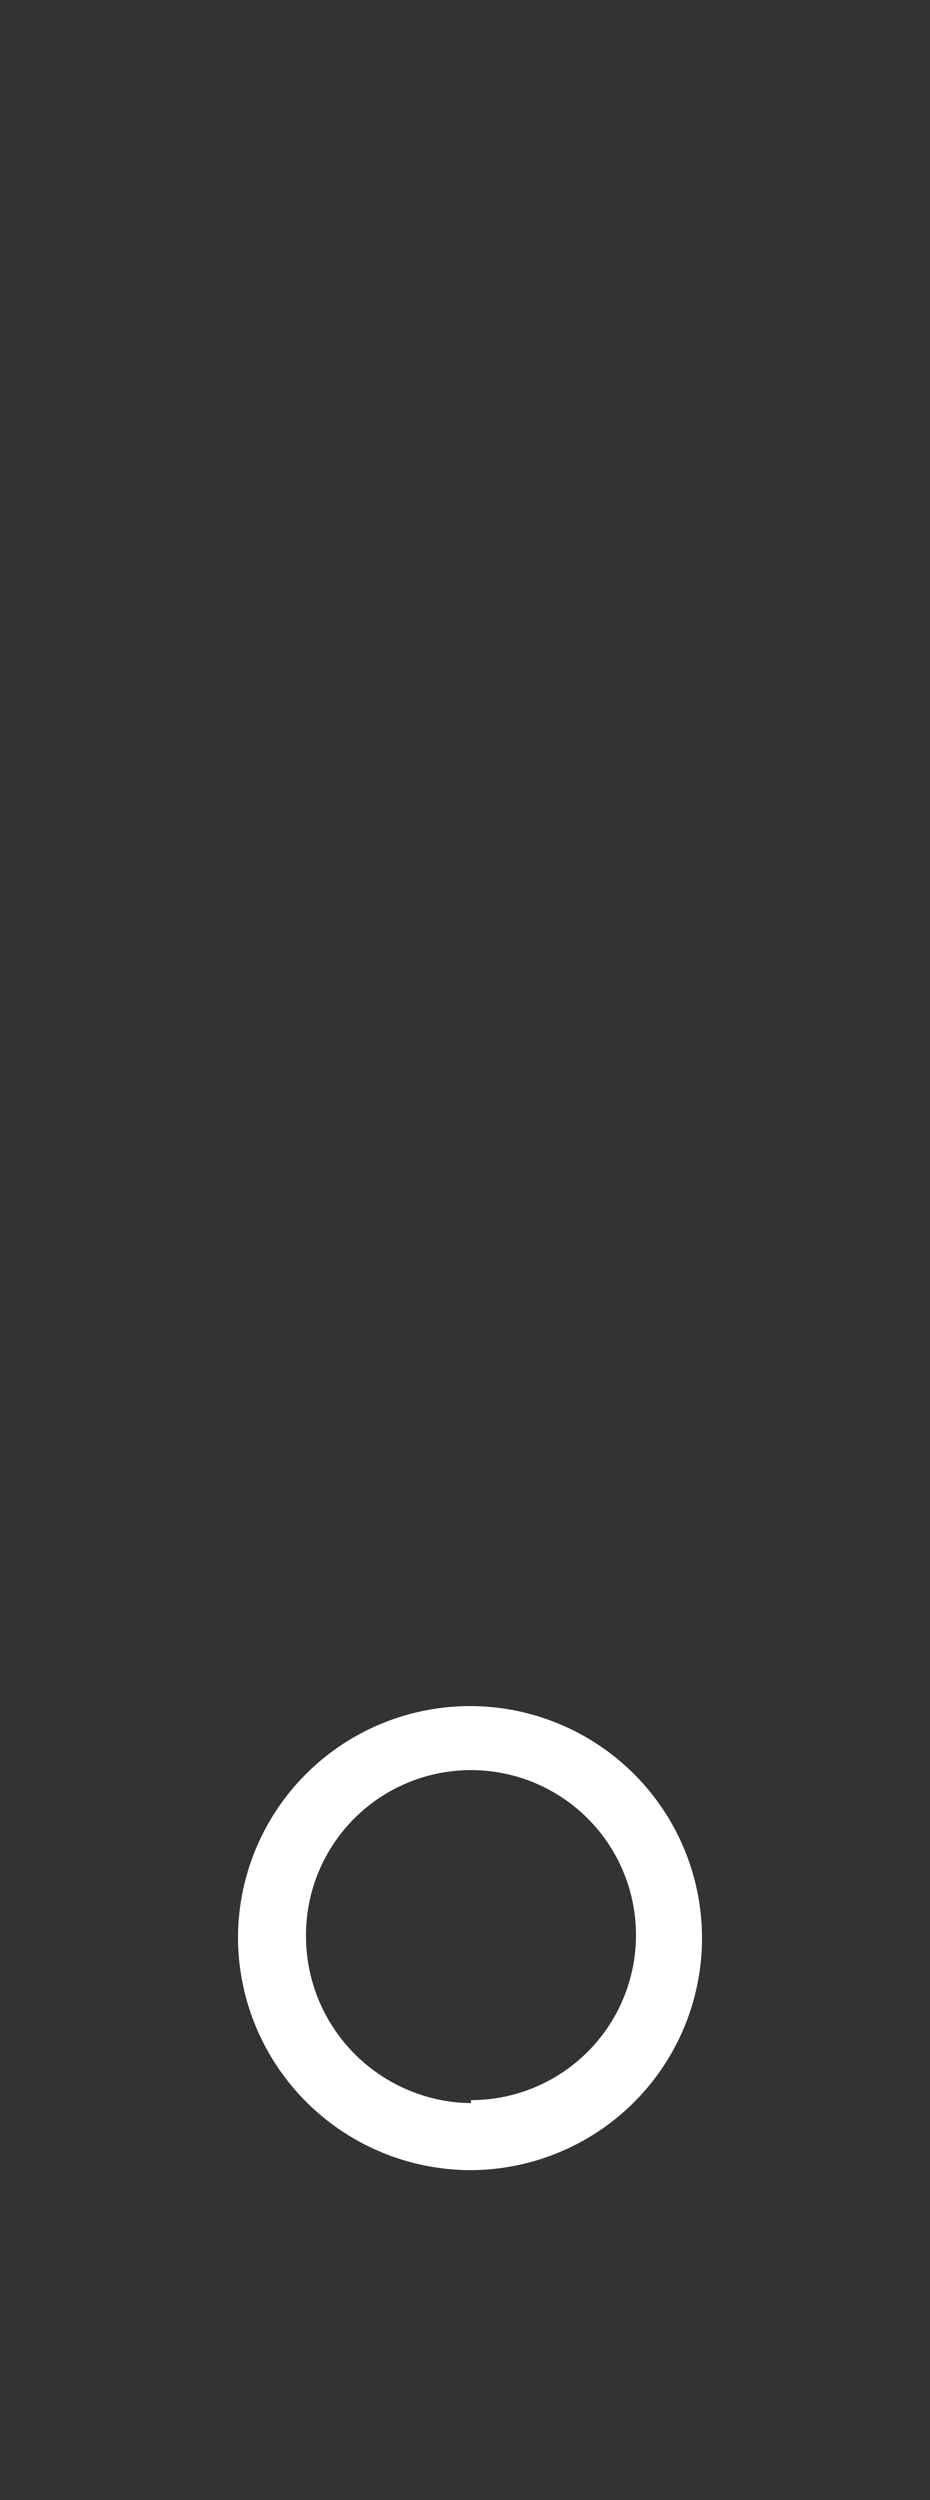 <svg id="レイヤー_1" data-name="レイヤー 1" xmlns="http://www.w3.org/2000/svg" viewBox="0 0 9.3 25"><rect x="0" y="0" width="9.3" height="25" fill="#333333" stroke="none"/><defs><style>.cls-1{fill:#fff;}</style></defs><title>30</title><path class="cls-1" d="M4.71,21.7a2.32,2.32,0,1,0-2.33-2.33A2.33,2.33,0,0,0,4.71,21.7Zm0-.67a1.67,1.67,0,0,1-1.65-1.66A1.65,1.65,0,1,1,4.71,21Z"/></svg>